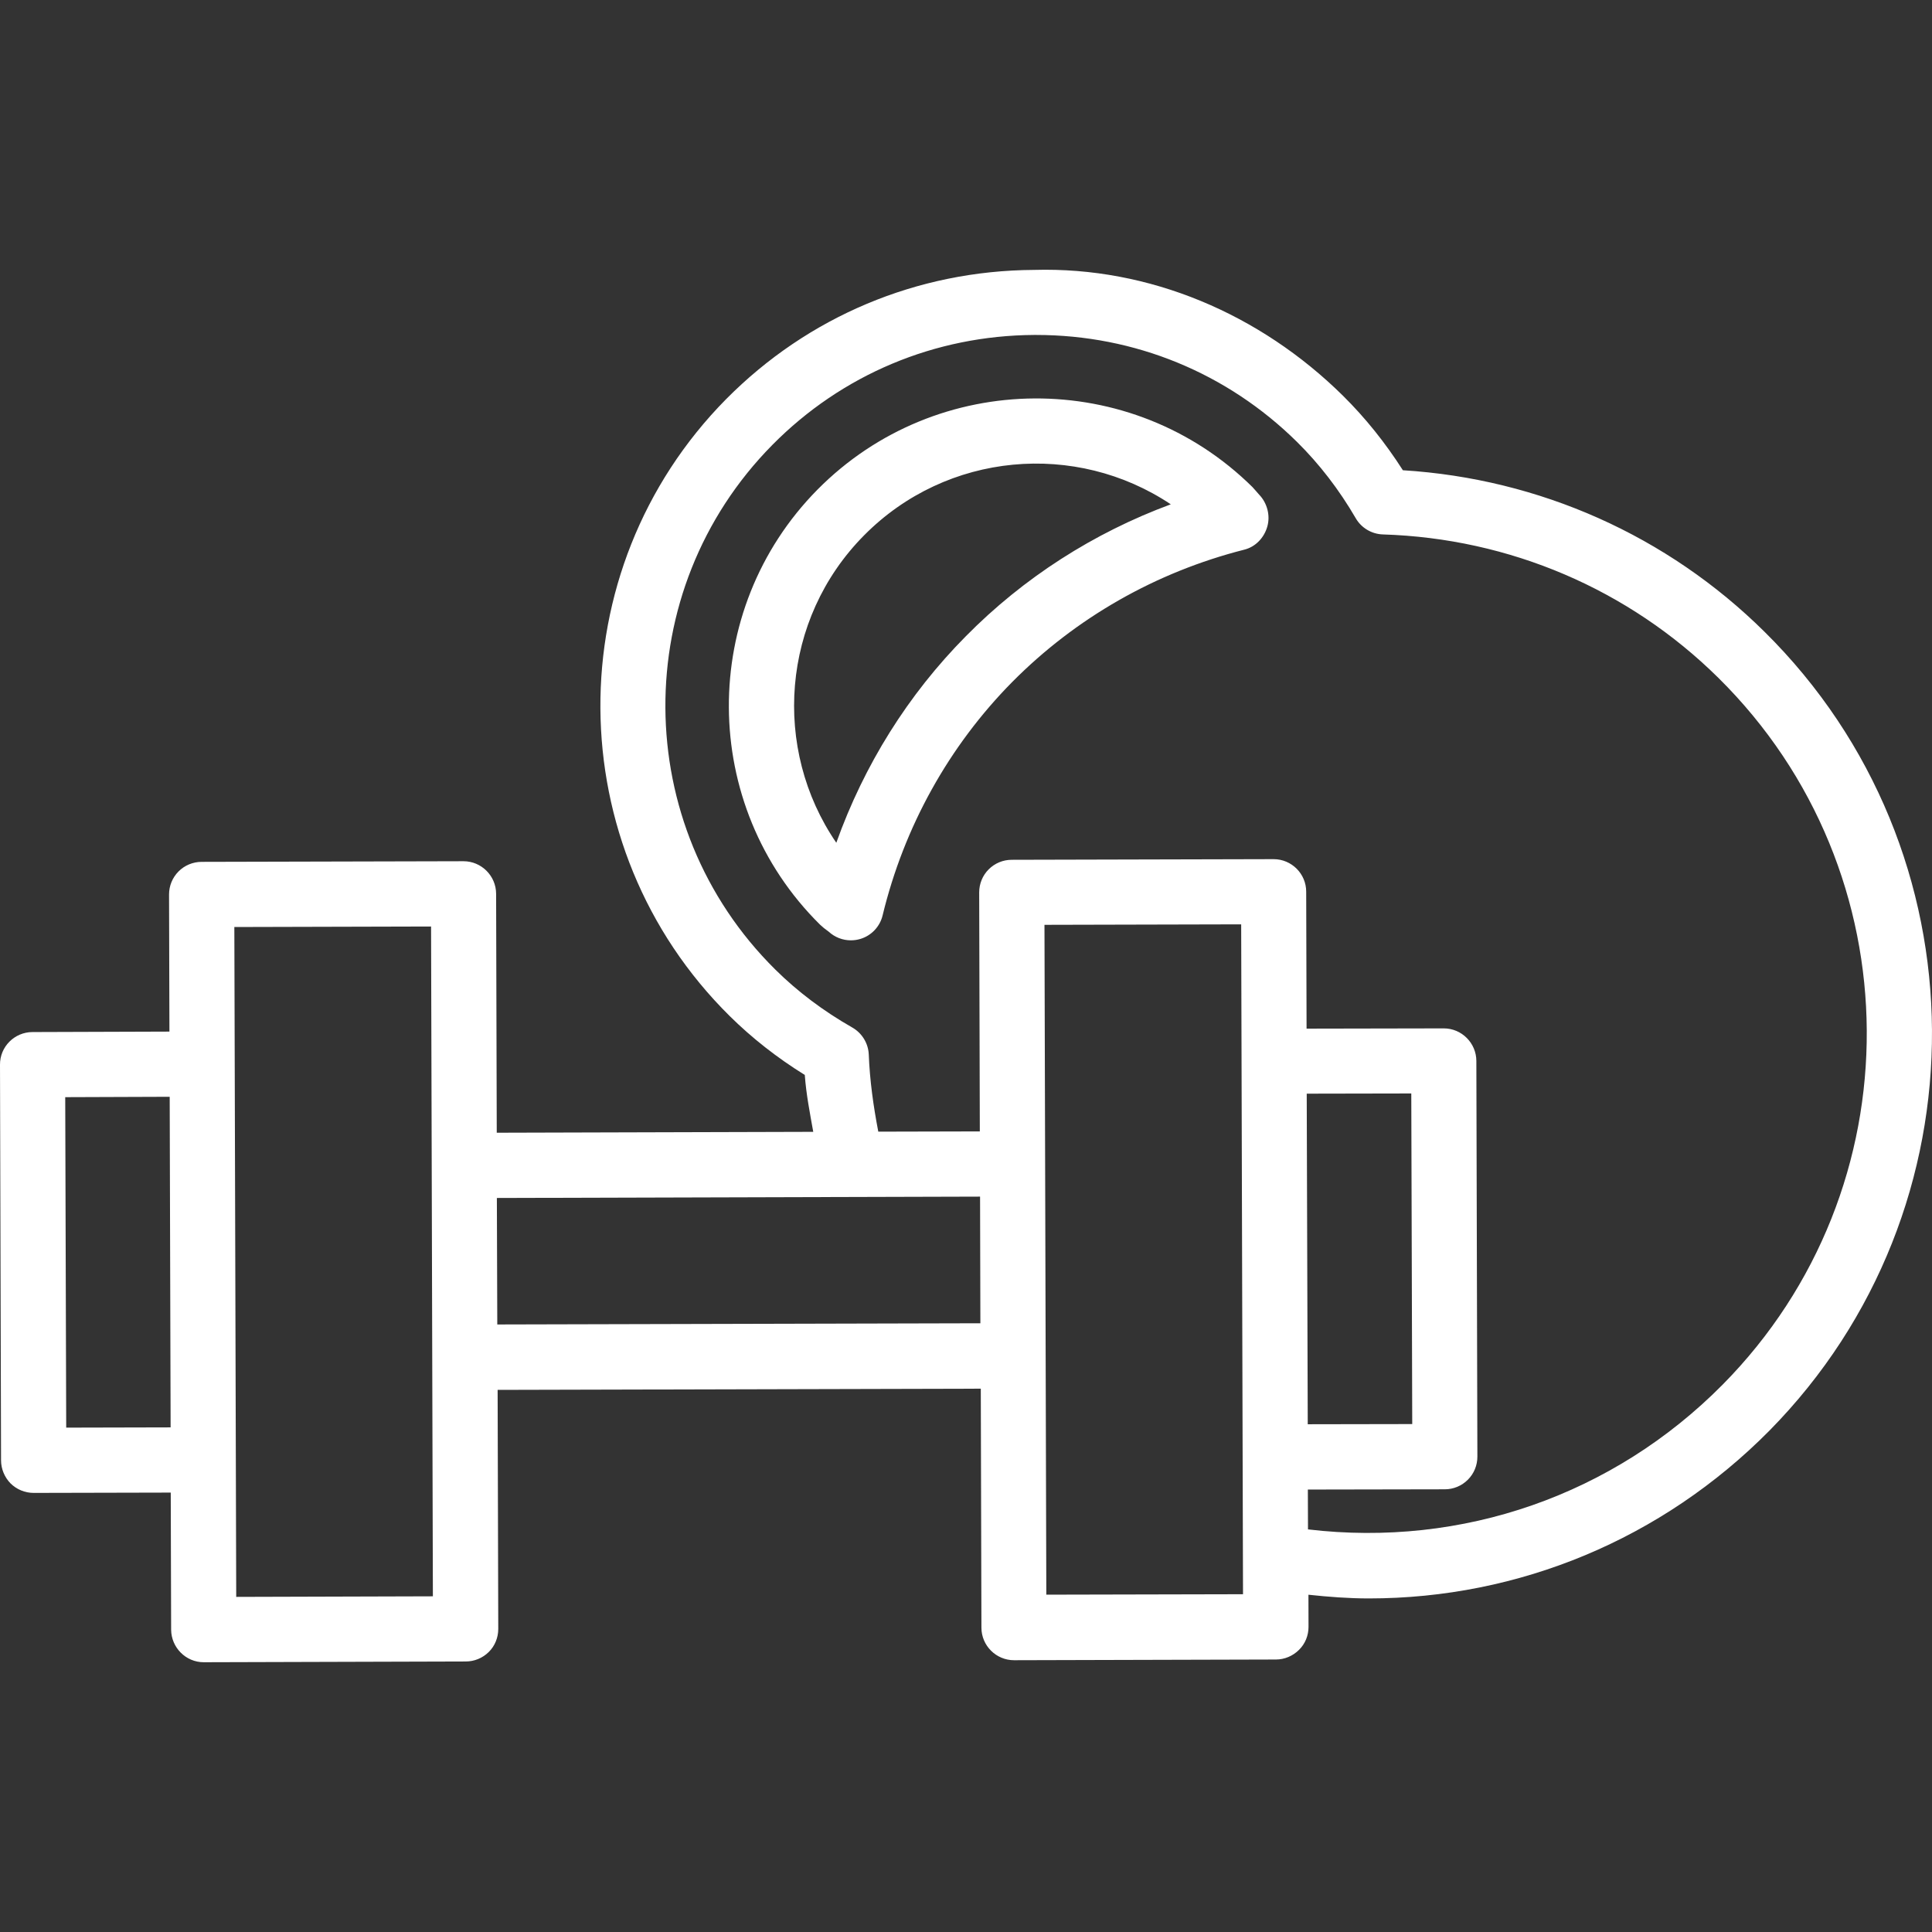 <?xml version="1.0" encoding="iso-8859-1"?>
<!-- Generator: Adobe Illustrator 16.0.0, SVG Export Plug-In . SVG Version: 6.00 Build 0)  -->
<!DOCTYPE svg PUBLIC "-//W3C//DTD SVG 1.1//EN" "http://www.w3.org/Graphics/SVG/1.1/DTD/svg11.dtd">
<svg xmlns="http://www.w3.org/2000/svg" xmlns:xlink="http://www.w3.org/1999/xlink" version="1.1" id="Capa_1" x="0px" y="0px" width="512px" height="512px" viewBox="0 0 184.865 184.865" style="enable-background:new 0 0 184.865 184.865;" xml:space="preserve">
<rect x="0" y="0" width="184.865" height="184.865" fill="#333333" stroke="none"/>
<g>
	<path d="M119.846,46.609c-11.532-11.402-30.208-11.298-41.622,0.237c-11.399,11.536-11.298,30.212,0.234,41.623   c0.238,0.228,0.487,0.429,0.837,0.679c0.584,0.536,1.339,0.828,2.119,0.828c0.307,0,0.606-0.043,0.904-0.131   c1.059-0.316,1.873-1.172,2.134-2.25c2.049-8.479,6.345-16.206,12.4-22.335c6.077-6.135,13.737-10.513,22.213-12.666   c1.072-0.268,1.895-1.139,2.198-2.208c0.305-1.065-0.012-2.262-0.785-3.06C120.371,47.215,119.957,46.715,119.846,46.609z    M92.421,60.876c-5.538,5.586-9.746,12.339-12.398,19.765c-6.153-8.984-5.285-21.391,2.652-29.41   c7.925-8.014,20.28-9.037,29.353-2.975C104.636,50.987,97.932,55.289,92.421,60.876z M168.84,60.453   c-9.292-9.197-21.531-14.647-34.605-15.457c-1.674-2.618-3.592-5.015-5.729-7.127c-7.928-7.831-18.535-12.364-29.581-12.042   c-11.161,0.064-21.61,4.454-29.444,12.364c-16.173,16.367-16.023,42.843,0.338,59.028c2.125,2.101,4.546,4.001,7.188,5.639   c0.131,1.833,0.487,3.635,0.81,5.443l-30.285,0.085l-0.061-22.867c-0.006-1.714-1.41-3.112-3.118-3.112h-0.006l-25.054,0.061   c-0.828,0-1.629,0.332-2.208,0.916c-0.587,0.588-0.91,1.379-0.91,2.211l0.037,13.115L3.105,98.753   c-1.714,0.006-3.118,1.4-3.105,3.124l0.1,37.856c0,0.822,0.338,1.625,0.911,2.21c0.587,0.579,1.379,0.907,2.208,0.907l0,0   l13.119-0.03l0.037,13.122c0.015,1.705,1.404,3.111,3.118,3.111h0.015l25.051-0.072c0.831,0,1.623-0.329,2.208-0.908   c0.587-0.578,0.91-1.376,0.91-2.21l-0.061-22.871l46.232-0.115l0.061,22.87c0,1.711,1.4,3.112,3.118,3.112l0,0l25.062-0.067   c0.828,0,1.62-0.341,2.204-0.92c0.597-0.584,0.914-1.375,0.914-2.203l-0.007-3.076c1.931,0.207,3.854,0.354,5.779,0.354   c14.357,0,28.046-5.669,38.325-16.051C190.225,115.681,190.03,81.39,168.84,60.453z M6.335,136.604l-0.094-31.621l9.996-0.036   l0.088,31.633L6.335,136.604z M22.603,152.8l-0.18-64.097l18.824-0.049l0.174,64.091L22.603,152.8z M47.583,126.733l-0.04-12.104   l46.235-0.129l0.03,12.118L47.583,126.733z M100.118,152.587l-0.177-64.094l18.822-0.046l0.176,64.098L100.118,152.587z    M125.035,104.648l10.005-0.019l0.091,31.634l-9.998,0.018L125.035,104.648z M164.833,132.488   c-10.461,10.57-24.905,15.6-39.677,13.853l-0.013-3.812l13.104-0.024c0.828,0,1.619-0.329,2.21-0.92   c0.585-0.585,0.907-1.376,0.907-2.204l-0.098-37.868c-0.006-1.705-1.4-3.112-3.117-3.112h-0.006l-13.123,0.025l-0.036-13.107   c0-1.714-1.4-3.111-3.117-3.111l0,0L96.811,82.27c-0.834,0-1.625,0.329-2.21,0.917c-0.585,0.584-0.907,1.379-0.907,2.208   l0.061,22.865l-9.715,0.023c-0.466-2.423-0.816-4.901-0.911-7.386c-0.048-1.071-0.648-2.046-1.571-2.575   c-2.762-1.571-5.243-3.441-7.368-5.545c-13.919-13.768-14.044-36.285-0.283-50.208c6.649-6.729,15.54-10.461,25.036-10.519   c0.079,0,0.128,0,0.207,0c9.42,0,18.273,3.635,24.959,10.239c2.138,2.113,4.031,4.57,5.614,7.295   c0.536,0.929,1.522,1.517,2.594,1.553c12.13,0.375,23.535,5.252,32.114,13.731C183.198,83.418,183.375,113.739,164.833,132.488z" fill="#FFFFFF"/>
</g>
<g>
</g>
<g>
</g>
<g>
</g>
<g>
</g>
<g>
</g>
<g>
</g>
<g>
</g>
<g>
</g>
<g>
</g>
<g>
</g>
<g>
</g>
<g>
</g>
<g>
</g>
<g>
</g>
<g>
</g>
</svg>
